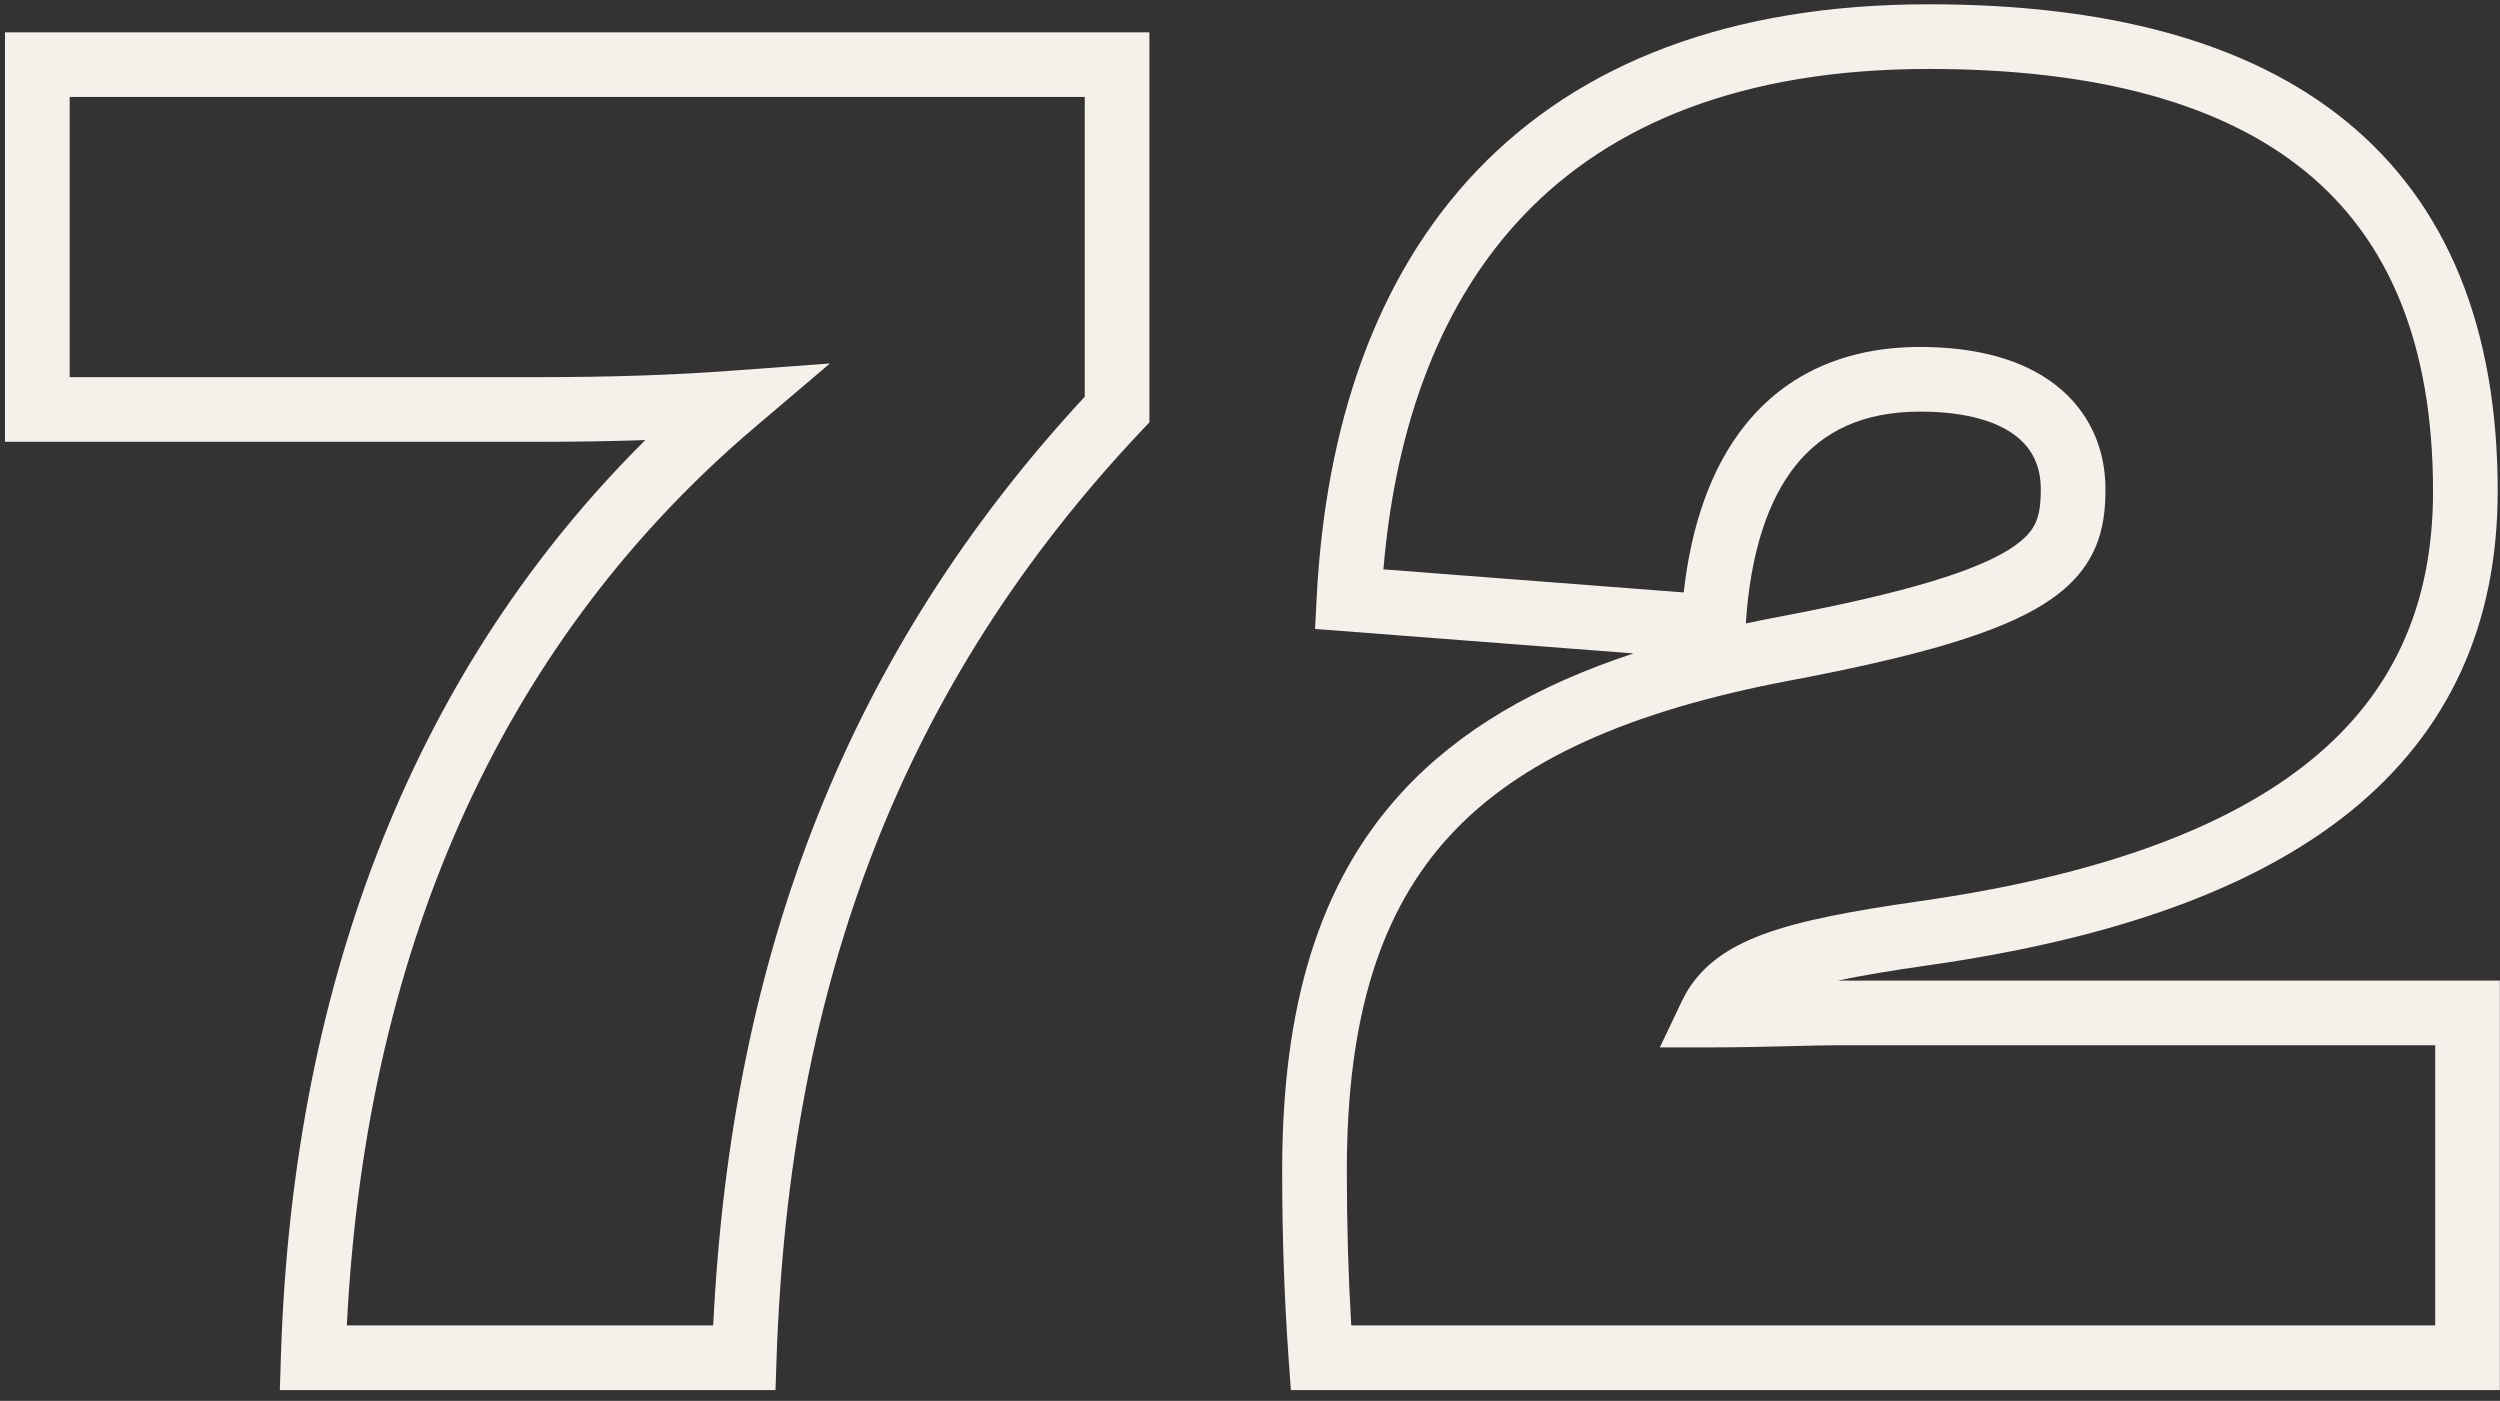 <svg width="116" height="65" viewBox="0 0 116 65" fill="none" xmlns="http://www.w3.org/2000/svg">
<rect x="0" y="0" width="116" height="65" fill="#333333" stroke="none"/>
<path fill-rule="evenodd" clip-rule="evenodd" d="M64.19 26.418L78.123 27.489C78.476 24.377 79.383 21.703 80.986 19.709C82.894 17.335 85.649 16.099 89.093 16.099C91.743 16.099 93.89 16.692 95.406 17.882C96.967 19.107 97.693 20.837 97.693 22.699C97.693 23.577 97.615 24.55 97.179 25.505C96.731 26.487 95.974 27.301 94.873 28.002C92.775 29.339 89.154 30.426 83.07 31.573C75.552 32.998 70.478 35.287 67.26 38.789C64.069 42.261 62.493 47.161 62.493 54.299C62.493 56.85 62.561 59.193 62.698 61.499H112.993V48.499H85.392C84.742 48.499 83.952 48.519 83.051 48.541C82.945 48.544 82.838 48.546 82.729 48.549C81.703 48.574 80.562 48.599 79.392 48.599H77.017L78.038 46.454C78.764 44.931 80.054 43.998 81.837 43.342C83.566 42.705 85.936 42.264 89.08 41.814C97.36 40.632 103.325 38.439 107.197 35.297C110.995 32.215 112.893 28.132 112.893 22.799C112.893 15.871 110.781 11.077 106.992 7.972C103.146 4.82 97.324 3.199 89.493 3.199C80.848 3.199 74.754 5.749 70.714 9.973C66.918 13.943 64.771 19.561 64.19 26.418ZM68.546 7.9C73.281 2.949 80.237 0.199 89.493 0.199C97.661 0.199 104.289 1.878 108.893 5.652C113.554 9.471 115.893 15.228 115.893 22.799C115.893 28.967 113.64 33.933 109.088 37.627C104.61 41.26 98.025 43.567 89.505 44.784C87.803 45.027 86.415 45.258 85.277 45.499C85.316 45.499 85.355 45.499 85.392 45.499H115.993V64.499H59.896L59.796 63.106C59.594 60.269 59.493 57.433 59.493 54.299C59.493 46.738 61.166 40.987 65.05 36.759C67.703 33.873 71.285 31.808 75.795 30.319L61.019 29.183L61.094 27.722C61.506 19.743 63.833 12.828 68.546 7.9ZM81.006 28.929C81.5 28.823 82.002 28.722 82.513 28.625L82.515 28.625C88.631 27.472 91.71 26.46 93.262 25.472C93.986 25.01 94.292 24.605 94.45 24.259C94.62 23.886 94.693 23.422 94.693 22.699C94.693 21.662 94.318 20.841 93.554 20.242C92.745 19.607 91.342 19.099 89.093 19.099C86.436 19.099 84.591 20.013 83.324 21.589C82.041 23.186 81.222 25.625 81.006 28.929Z" fill="#F6F0EB"/>
<path fill-rule="evenodd" clip-rule="evenodd" d="M0.232 1.499H53.332V19.594L52.925 20.027C41.907 31.728 36.621 45.565 36.032 63.05L35.983 64.499H12.985L13.033 62.952C13.591 45.103 19.509 30.779 29.943 20.42C28.408 20.473 26.785 20.499 25.032 20.499H0.232V1.499ZM3.232 4.499V17.499H25.032C28.402 17.499 31.265 17.4 33.922 17.203L38.508 16.864L35.004 19.842C23.694 29.455 16.996 43.41 16.094 61.499H33.093C33.934 44.266 39.335 30.284 50.332 18.408V4.499H3.232Z" fill="#F6F0EB"/>
</svg>
